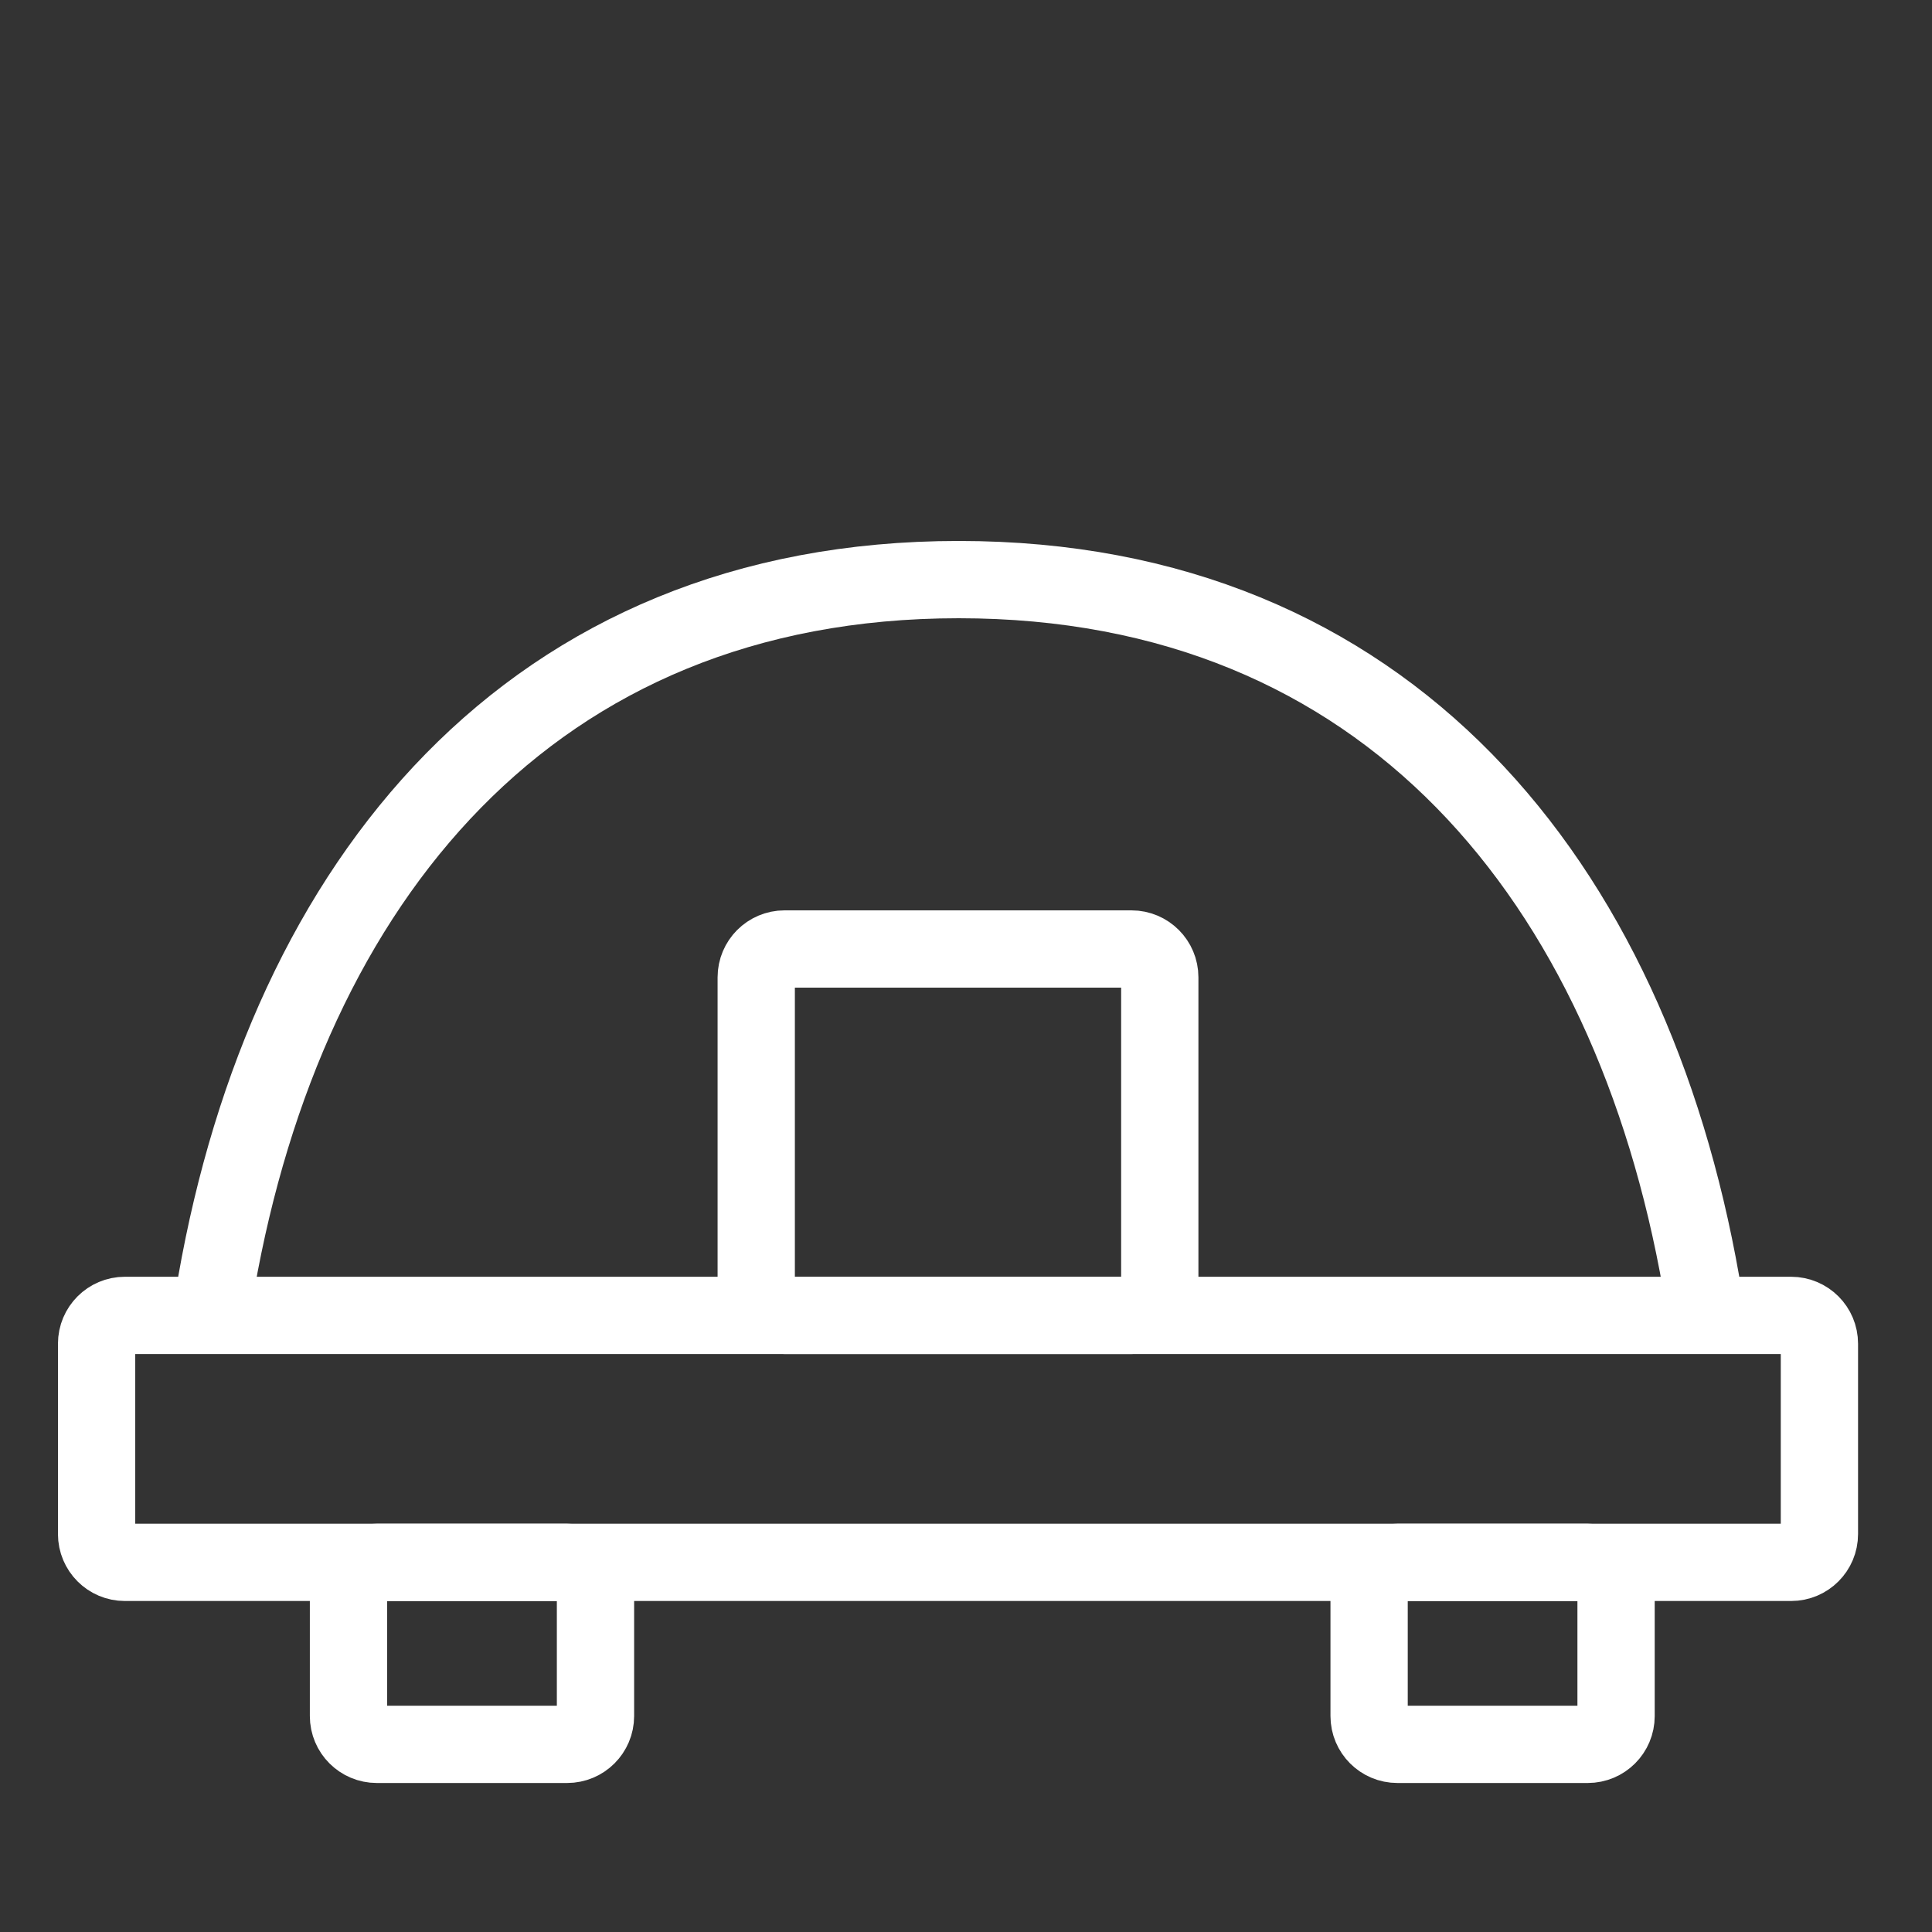<?xml version="1.0" encoding="UTF-8"?>
<svg width="40px" height="40px" viewBox="0 0 40 40" version="1.1" xmlns="http://www.w3.org/2000/svg" xmlns:xlink="http://www.w3.org/1999/xlink">
    <rect x="0" y="0" width="40" height="40" fill="#333333" stroke="none"/>
    <title>icon_collection_cate2</title>
    <defs>
        <polygon id="path-1" points="0 0 40 0 40 40 0 40"></polygon>
    </defs>
    <g id="20221025_고려도기DB" stroke="none" stroke-width="1" fill="none" fill-rule="evenodd">
        <g id="pc_01연구소_05자료마당_6고려도기-DB_3전자도면" transform="translate(-618, -470)">
            <g id="Contents" transform="translate(0, 130)">
                <g id="옵션" transform="translate(402, 316)">
                    <g id="2" transform="translate(161, 0)">
                        <g id="icon_collection_cate2" transform="translate(55, 24)">
                            <mask id="mask-2" fill="white">
                                <use xlink:href="#path-1"></use>
                            </mask>
                            <g id="Clip-4"></g>
                            <g id="Group-11" mask="url(#mask-2)" stroke="#FFFFFF" stroke-linecap="round" stroke-linejoin="round" stroke-width="1.6">
                                <g transform="translate(2, 12)">
                                    <path d="M35.083,20.347 L0.585,20.347 C0.262,20.347 0,20.085 0,19.761 L0,15.82 C0,15.496 0.262,15.234 0.585,15.234 L35.083,15.234 C35.407,15.234 35.669,15.496 35.669,15.82 L35.669,19.761 C35.669,20.085 35.407,20.347 35.083,20.347 Z" id="Stroke-1"></path>
                                    <path d="M5.215,23.529 L5.215,20.932 C5.215,20.609 5.478,20.347 5.801,20.347 L9.742,20.347 C10.066,20.347 10.329,20.609 10.329,20.932 L10.329,23.529 C10.329,23.853 10.066,24.115 9.742,24.115 L5.801,24.115 C5.478,24.115 5.215,23.853 5.215,23.529 Z" id="Stroke-3"></path>
                                    <path d="M13.657,14.648 L13.657,8.234 C13.657,7.911 13.919,7.648 14.243,7.648 L21.426,7.648 C21.75,7.648 22.012,7.911 22.012,8.234 L22.012,14.648 C22.012,14.971 21.75,15.234 21.426,15.234 L14.243,15.234 C13.919,15.234 13.657,14.971 13.657,14.648 Z" id="Stroke-5"></path>
                                    <path d="M26.346,23.529 L26.346,20.932 C26.346,20.609 26.608,20.347 26.932,20.347 L30.873,20.347 C31.197,20.347 31.459,20.609 31.459,20.932 L31.459,23.529 C31.459,23.853 31.197,24.115 30.873,24.115 L26.932,24.115 C26.608,24.115 26.346,23.853 26.346,23.529 Z" id="Stroke-7"></path>
                                    <path d="M2.479,14.561 C3.942,6.251 8.98,0 17.85,0 C26.72,0 31.757,6.251 33.22,14.561" id="Stroke-9"></path>
                                </g>
                            </g>
                        </g>
                    </g>
                </g>
            </g>
        </g>
    </g>
</svg>